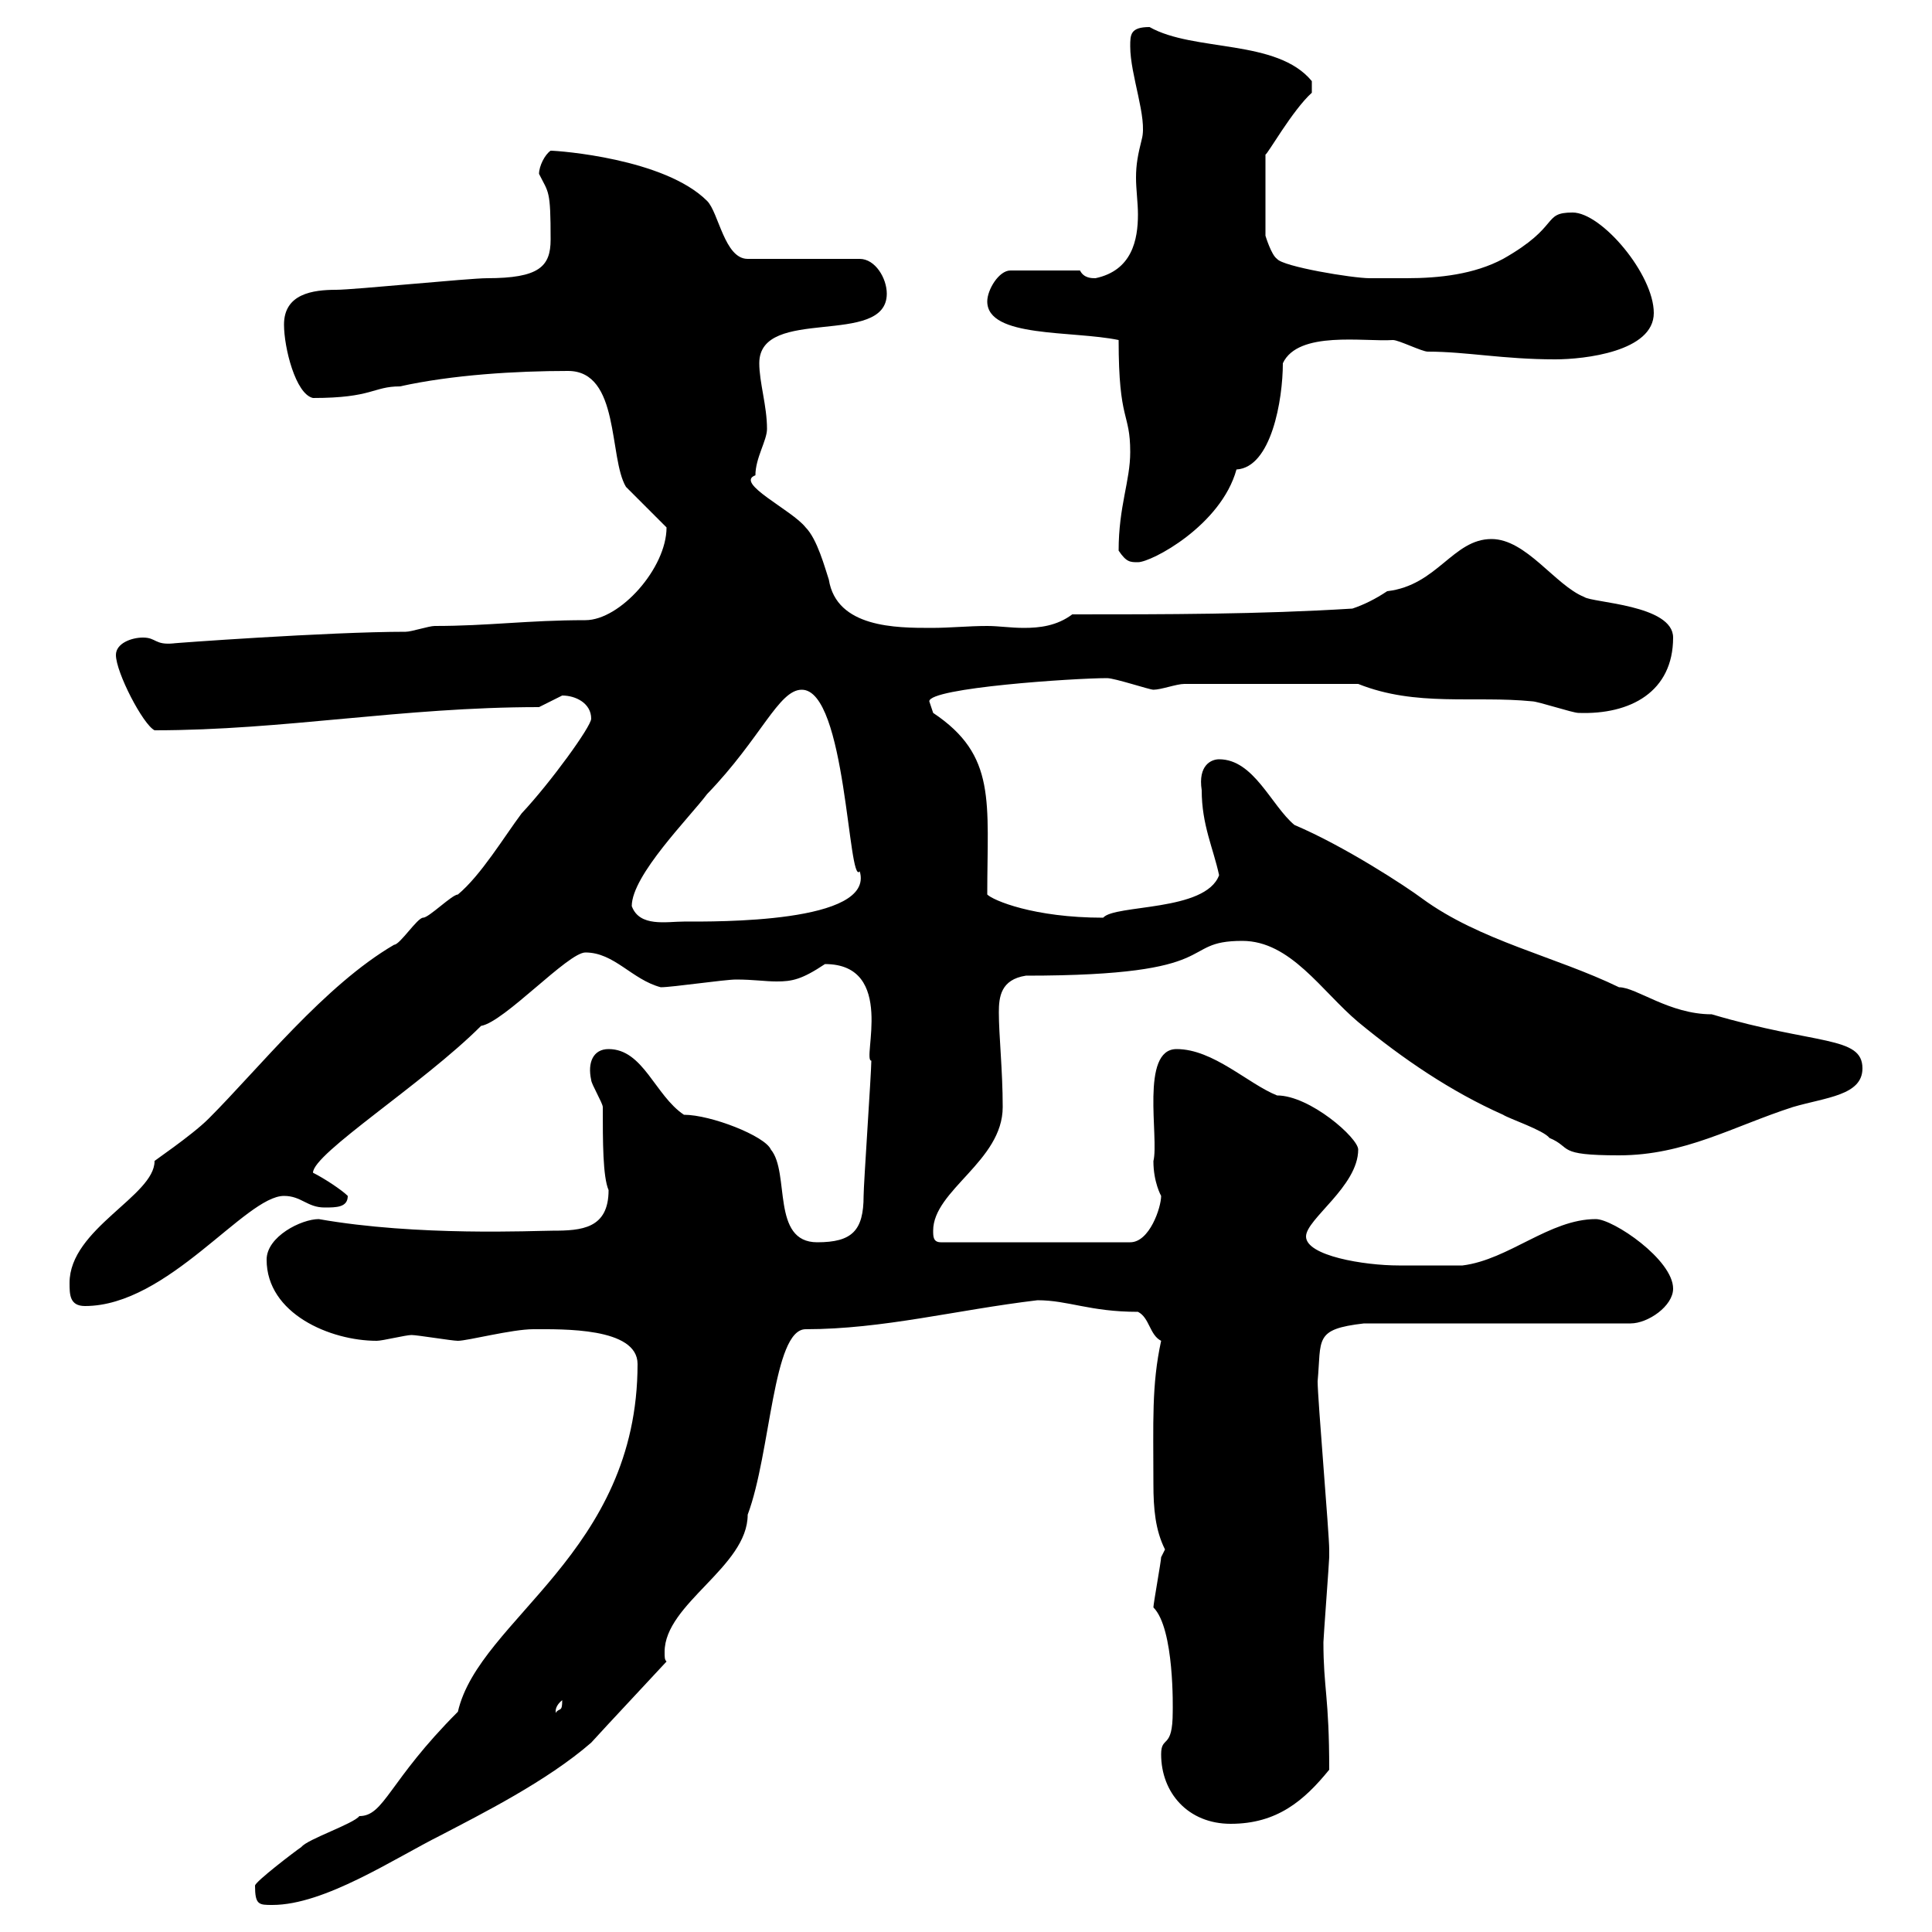 <svg xmlns="http://www.w3.org/2000/svg" xmlns:xlink="http://www.w3.org/1999/xlink" width="300" height="300"><path d="M39.60 292.80C39.60 295.80 40.20 295.80 42.30 295.80C50.40 295.80 61.20 288.60 68.40 285C74.70 281.70 84.90 276.60 91.80 270.60C94.80 267.30 99.90 261.90 103.50 258C103.20 257.70 103.20 257.40 103.20 256.50C103.20 249 116.10 243.30 116.10 235.20C119.70 225.60 120 206.40 125.10 206.40C137.10 206.40 148.50 203.40 161.10 201.90C165.90 201.90 169.20 203.70 176.70 203.70C178.50 204.60 178.50 207.30 180.30 208.20C178.80 215.10 179.10 220.80 179.10 230.40C179.10 234.30 179.40 237.60 180.90 240.60C180.90 240.60 180.30 241.80 180.30 241.80C180.30 242.40 179.10 249 179.10 249.60C182.40 252.90 182.10 265.50 182.10 265.80C182.10 271.80 180.30 269.40 180.30 272.40C180.30 278.40 184.50 283.20 191.10 283.20C198.30 283.20 202.50 279.60 206.40 274.80C206.40 263.40 205.50 262.20 205.50 255C205.50 254.40 206.40 242.40 206.40 241.80C206.40 241.80 206.40 241.80 206.40 240.60C206.40 238.20 204.60 217.20 204.60 214.50C205.20 207.90 204 206.40 211.80 205.50L253.20 205.50C255.90 205.50 259.80 202.80 259.80 200.10C259.80 195.60 250.50 189.30 247.80 189.30C240.60 189.30 234.30 195.60 227.10 196.50C225.90 196.50 219.60 196.50 217.20 196.50C211.80 196.50 202.80 195 202.80 192C202.80 189.30 210.90 184.20 210.90 178.50C210.90 176.70 203.40 170.10 198.30 170.10C193.80 168.30 188.40 162.90 182.70 162.90C177 162.90 180 176.70 179.10 180.30C179.10 183.60 180.30 185.70 180.30 185.70C180.30 187.50 178.50 192.90 175.50 192.90L146.10 192.90C144.90 192.90 144.90 192 144.90 191.10C144.90 184.80 155.70 180.30 155.70 171.90C155.70 166.20 155.10 160.80 155.10 157.20C155.10 154.80 155.40 152.10 159.30 151.50C190.80 151.50 182.70 146.10 192.90 146.10C200.40 146.10 205.20 153.90 210.90 158.70C217.80 164.40 225.30 169.50 233.40 173.10C234.30 173.70 239.70 175.50 240.60 176.70C244.20 178.20 241.50 179.40 251.40 179.40C261.60 179.40 269.10 174.90 278.40 171.90C283.50 170.40 289.20 170.10 289.20 165.90C289.20 160.80 282 162.30 265.80 157.50C259.20 157.50 254.10 153.30 251.40 153.30C241.50 148.50 229.80 146.10 220.80 139.50C218.40 137.70 208.80 131.40 201 128.10C197.40 125.10 194.70 117.90 189.30 117.90C188.10 117.90 186 118.80 186.60 122.70C186.60 128.10 188.40 131.70 189.30 135.90C187.20 141.60 173.10 140.40 171.30 142.50C160.50 142.50 154.20 139.80 153.30 138.90C153.30 124.50 154.80 117.30 144.90 110.70C144.90 110.70 144.30 108.90 144.30 108.90C144.30 106.80 166.80 105.30 171.90 105.30C173.10 105.30 178.50 107.10 179.10 107.10C180.30 107.10 182.70 106.20 183.90 106.20L210.90 106.20C219.90 109.80 228.90 108 237.90 108.90C238.80 108.90 244.20 110.70 245.10 110.70C253.20 111 259.80 107.40 259.80 99C259.80 93.90 247.20 93.60 246 92.70C241.50 90.90 237 83.70 231.60 83.70C225.60 83.70 223.20 90.90 215.40 91.80C213.60 93 211.80 93.90 210 94.50C195.60 95.40 180.90 95.40 166.50 95.40C164.10 97.20 161.40 97.50 159 97.50C156.90 97.50 155.10 97.20 153.30 97.20C150.30 97.20 147.60 97.50 144.60 97.50C139.20 97.50 129.90 97.50 128.70 90C128.10 88.20 126.90 83.70 125.10 81.90C123 79.20 114 75 117.30 73.80C117.30 71.10 119.10 68.40 119.10 66.60C119.10 63 117.90 59.40 117.90 56.40C117.90 47.40 137.70 54 137.70 45.60C137.70 43.20 135.90 40.20 133.50 40.20L116.10 40.20C112.50 40.20 111.60 33 109.80 31.20C103.20 24.60 86.70 23.40 85.50 23.40C84.60 24 83.70 25.80 83.70 27C85.20 30 85.50 29.40 85.50 37.20C85.50 41.40 83.70 43.20 75.60 43.20C72.90 43.20 54.90 45 52.20 45C48.60 45 44.10 45.60 44.10 50.40C44.10 54 45.90 61.20 48.60 61.80C57.90 61.80 57.90 60 62.10 60C70.20 58.20 80.10 57.60 88.20 57.60C96.30 57.60 94.50 71.10 97.20 75.60C98.10 76.50 102.60 81 103.50 81.90C103.50 88.20 96.30 96.30 90.90 96.30C81.90 96.30 75.90 97.20 67.50 97.20C66.60 97.20 63.90 98.10 63 98.10C51 98.10 26.40 99.90 27 99.90C24 100.20 24.30 99 22.20 99C20.40 99 18 99.90 18 101.70C18 104.40 22.20 112.50 24 113.40C44.10 113.40 62.40 109.80 83.70 109.80C83.70 109.80 87.30 108 87.30 108C89.40 108 91.80 109.20 91.80 111.60C91.80 112.80 85.50 121.50 81 126.30C78.30 129.90 74.70 135.90 71.10 138.90C70.20 138.90 66.60 142.50 65.70 142.50C64.80 142.50 62.10 146.70 61.20 146.70C50.40 153 40.20 165.90 32.40 173.70C29.70 176.40 23.40 180.60 24 180.30C24 185.70 10.80 190.80 10.80 199.20C10.80 201 10.80 202.80 13.20 202.80C26.10 202.80 38.10 185.70 44.10 185.70C46.80 185.70 47.70 187.50 50.40 187.50C52.20 187.50 54 187.50 54 185.70C53.10 184.80 50.40 183 48.60 182.10C48.60 179.10 65.70 168.30 74.70 159.30C78.30 158.70 88.20 147.90 90.90 147.90C95.40 147.90 98.10 152.10 102.60 153.30C104.40 153.30 112.50 152.10 114.30 152.10C117 152.10 118.80 152.40 120.60 152.40C123 152.40 124.50 152.10 128.10 149.70C139.20 149.70 133.80 164.70 135.30 164.70C135.30 166.50 134.10 183.90 134.10 185.70C134.10 191.10 132.30 192.90 126.90 192.90C119.70 192.90 122.70 182.10 119.70 178.50C118.80 176.40 110.40 173.10 106.20 173.10C101.70 170.10 99.90 162.90 94.50 162.90C92.10 162.90 91.20 165 91.80 167.70C91.80 168.30 93.60 171.30 93.60 171.90C93.60 177.30 93.60 182.70 94.50 184.80C94.50 190.80 90.30 191.10 85.80 191.10C83.10 191.10 64.80 192 49.50 189.30C46.80 189.30 41.40 192 41.40 195.60C41.40 204 51.30 208.20 58.50 208.20C59.40 208.20 63 207.30 63.90 207.30C64.80 207.30 70.20 208.20 71.10 208.20C72.60 208.20 79.50 206.40 82.80 206.40C87.30 206.40 99 206.10 99 211.80C99 241.20 74.40 251.40 71.10 265.80C60.30 276.60 59.70 282 55.80 282C54.90 283.20 47.70 285.60 46.80 286.80C45.90 287.40 39.60 292.20 39.60 292.80ZM87.30 264C87.30 265.80 87 265.20 86.40 265.80C86.40 266.40 85.80 265.20 87.30 264ZM98.10 140.70C98.10 135.90 107.10 126.90 109.80 123.30C118.20 114.60 120.90 107.10 124.50 107.10C131.40 107.10 131.70 137.70 133.50 135.30C135.90 143.40 111 143.10 106.20 143.10C103.50 143.10 99.30 144 98.10 140.70ZM173.70 85.50C174.90 87.30 175.50 87.30 176.70 87.30C178.80 87.30 189.60 81.60 192 72.90C197.40 72.60 199.20 62.10 199.20 56.40C201.60 51.30 211.80 53.10 216.30 52.80C217.20 52.80 220.80 54.60 221.70 54.60C227.70 54.60 233.40 55.80 241.50 55.80C246 55.80 256.80 54.60 256.80 48.60C256.80 42.60 248.70 33 244.20 33C239.40 33 242.40 35.10 233.40 40.20C228.90 42.60 223.50 43.20 218.40 43.20C216.60 43.20 214.50 43.20 212.70 43.20C210 43.20 199.20 41.40 198.30 40.20C197.40 39.60 196.50 36.60 196.50 36.60L196.50 24C196.80 24 200.70 17.10 203.70 14.40L203.70 12.60C198.30 6 185.40 8.10 178.50 4.20C175.50 4.20 175.50 5.40 175.50 7.20C175.50 11.70 178.20 18.30 177.30 21.60C176.70 24 176.40 25.50 176.40 27.60C176.40 29.40 176.70 31.50 176.70 33.30C176.70 37.20 175.80 42 170.10 43.20C169.50 43.20 168.30 43.20 167.70 42L156.90 42C155.10 42 153.30 45 153.30 46.80C153.30 52.50 166.50 51.30 173.70 52.80C173.70 65.70 175.50 63.90 175.50 70.20C175.50 74.70 173.70 78.60 173.70 85.50Z"/></svg>